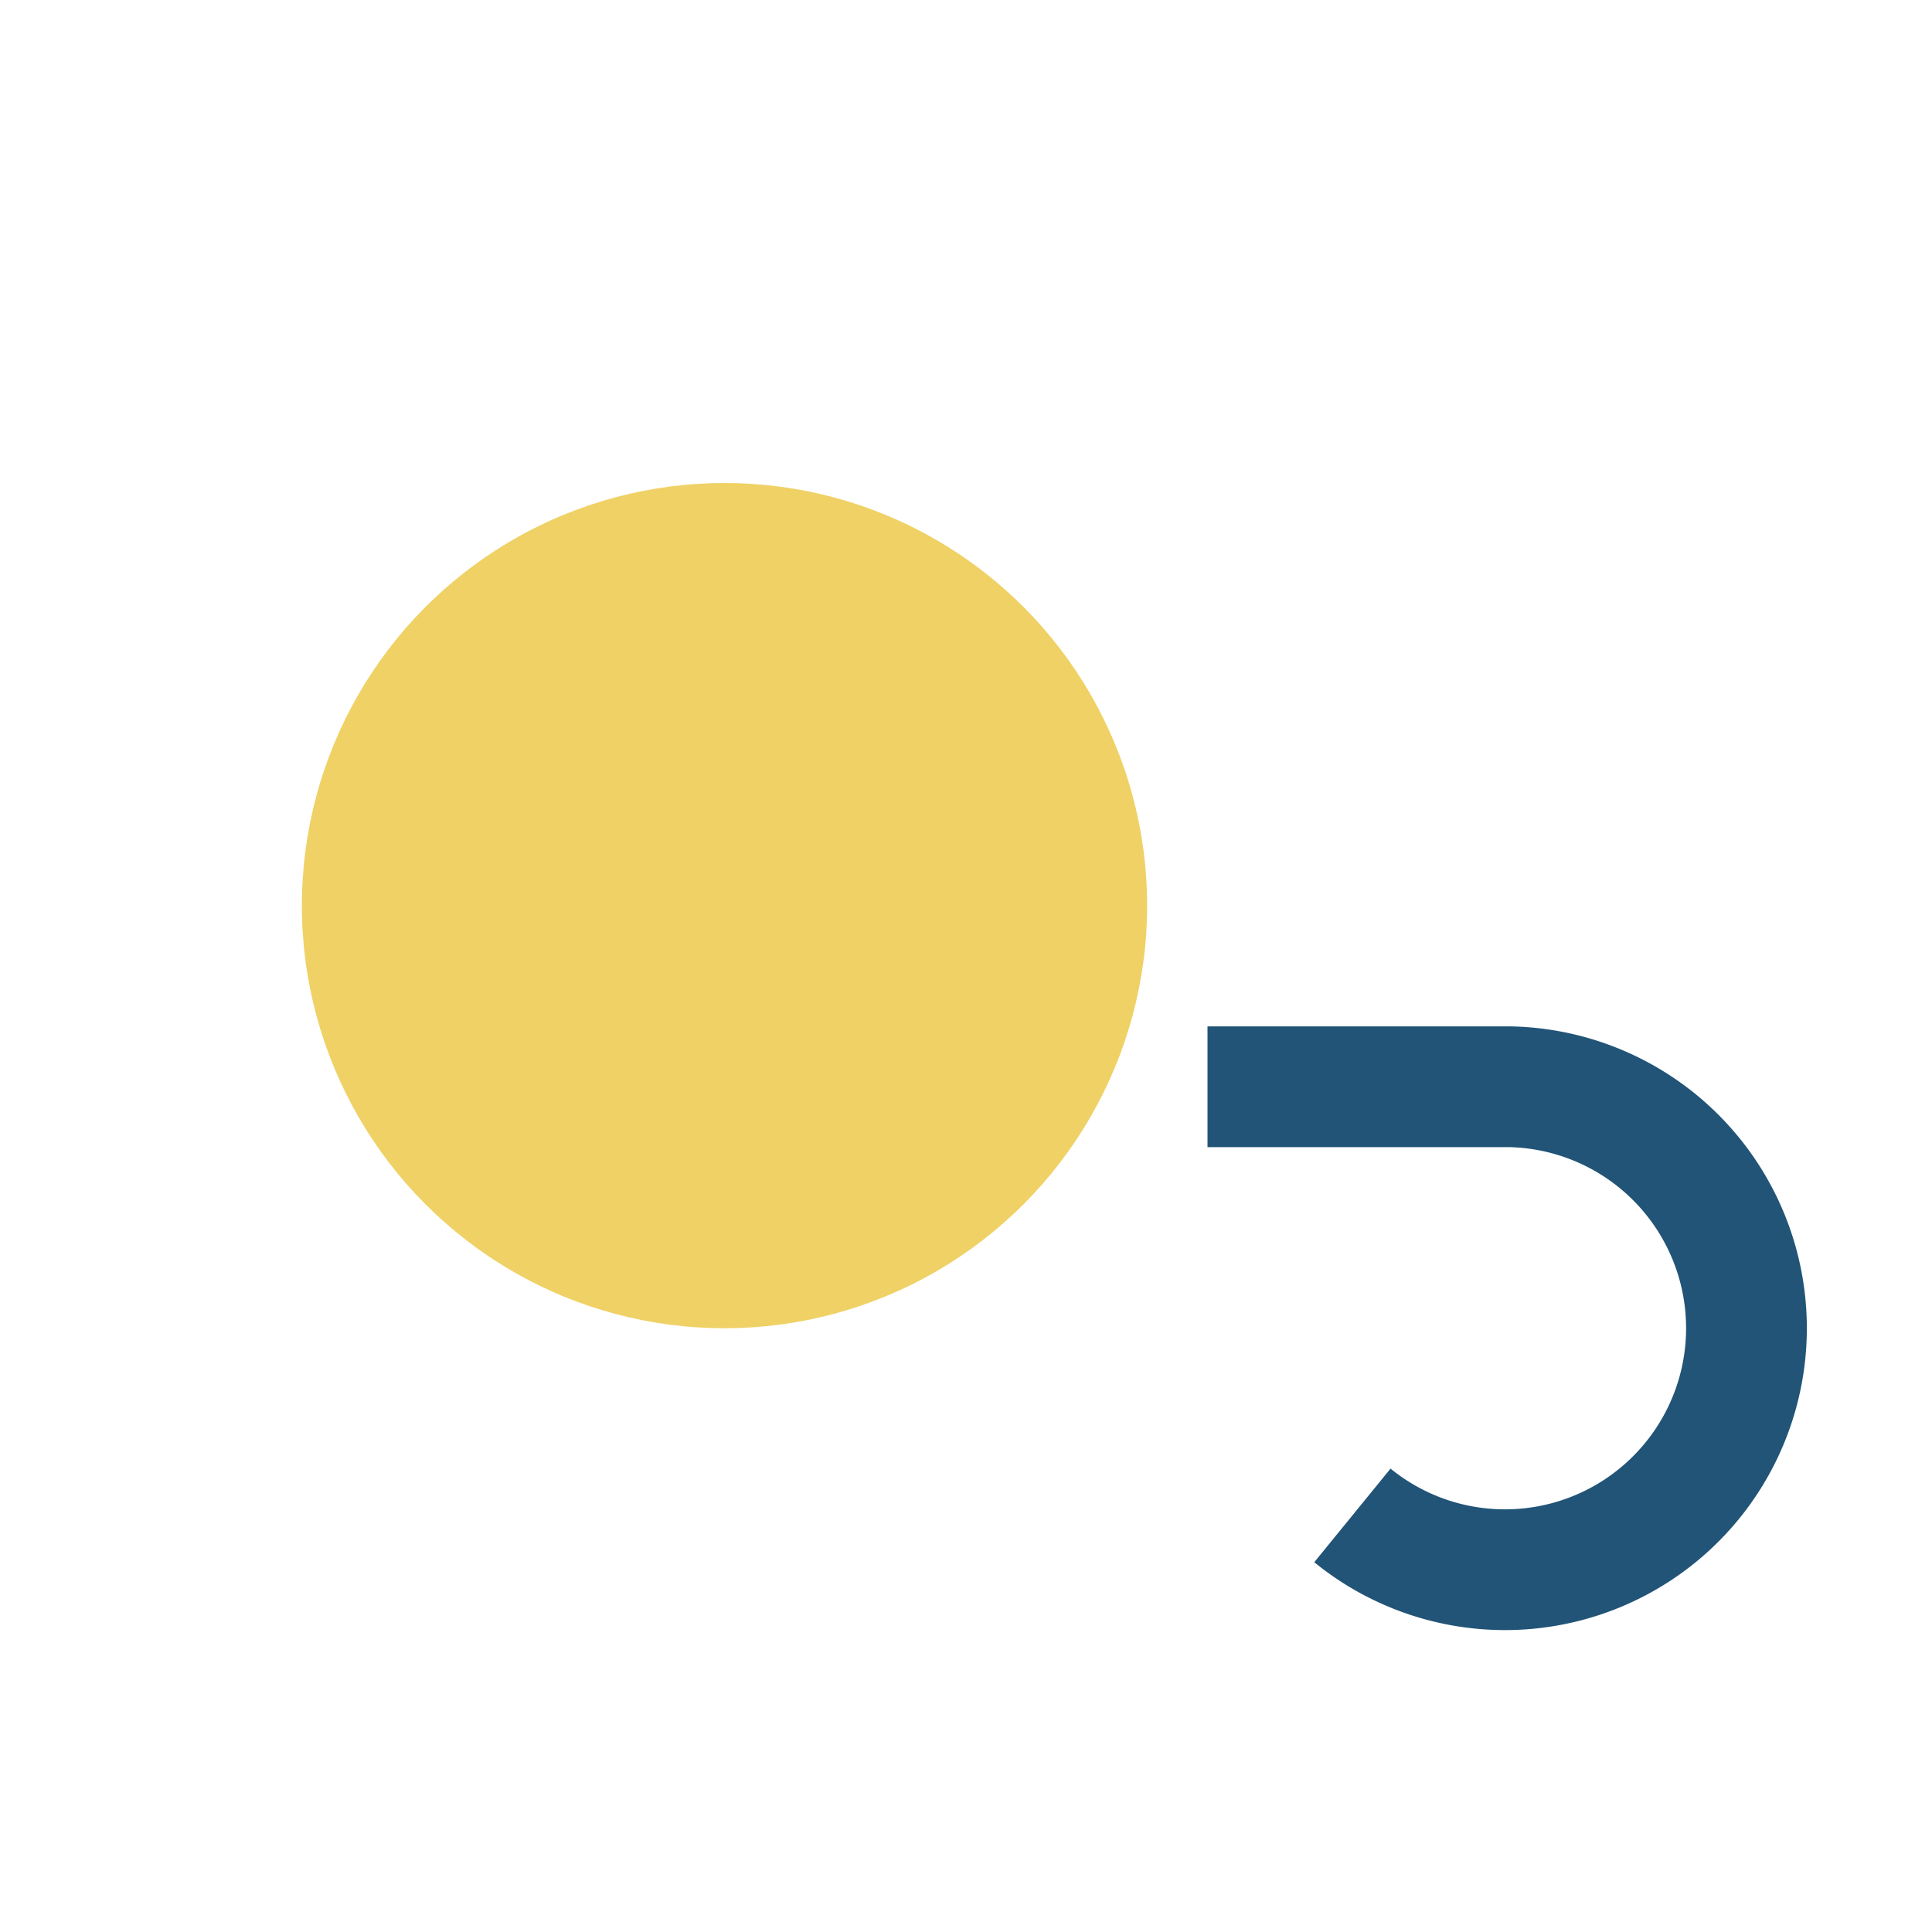 <?xml version="1.0" encoding="UTF-8"?>
<svg xmlns="http://www.w3.org/2000/svg" width="32" height="32" viewBox="0 0 32 32"><circle cx="12" cy="15" r="7" fill="#EFD165"/><path d="M20 18h5a4 4 0 1 1-2.6 7.1" fill="none" stroke="#215477" stroke-width="2"/></svg>